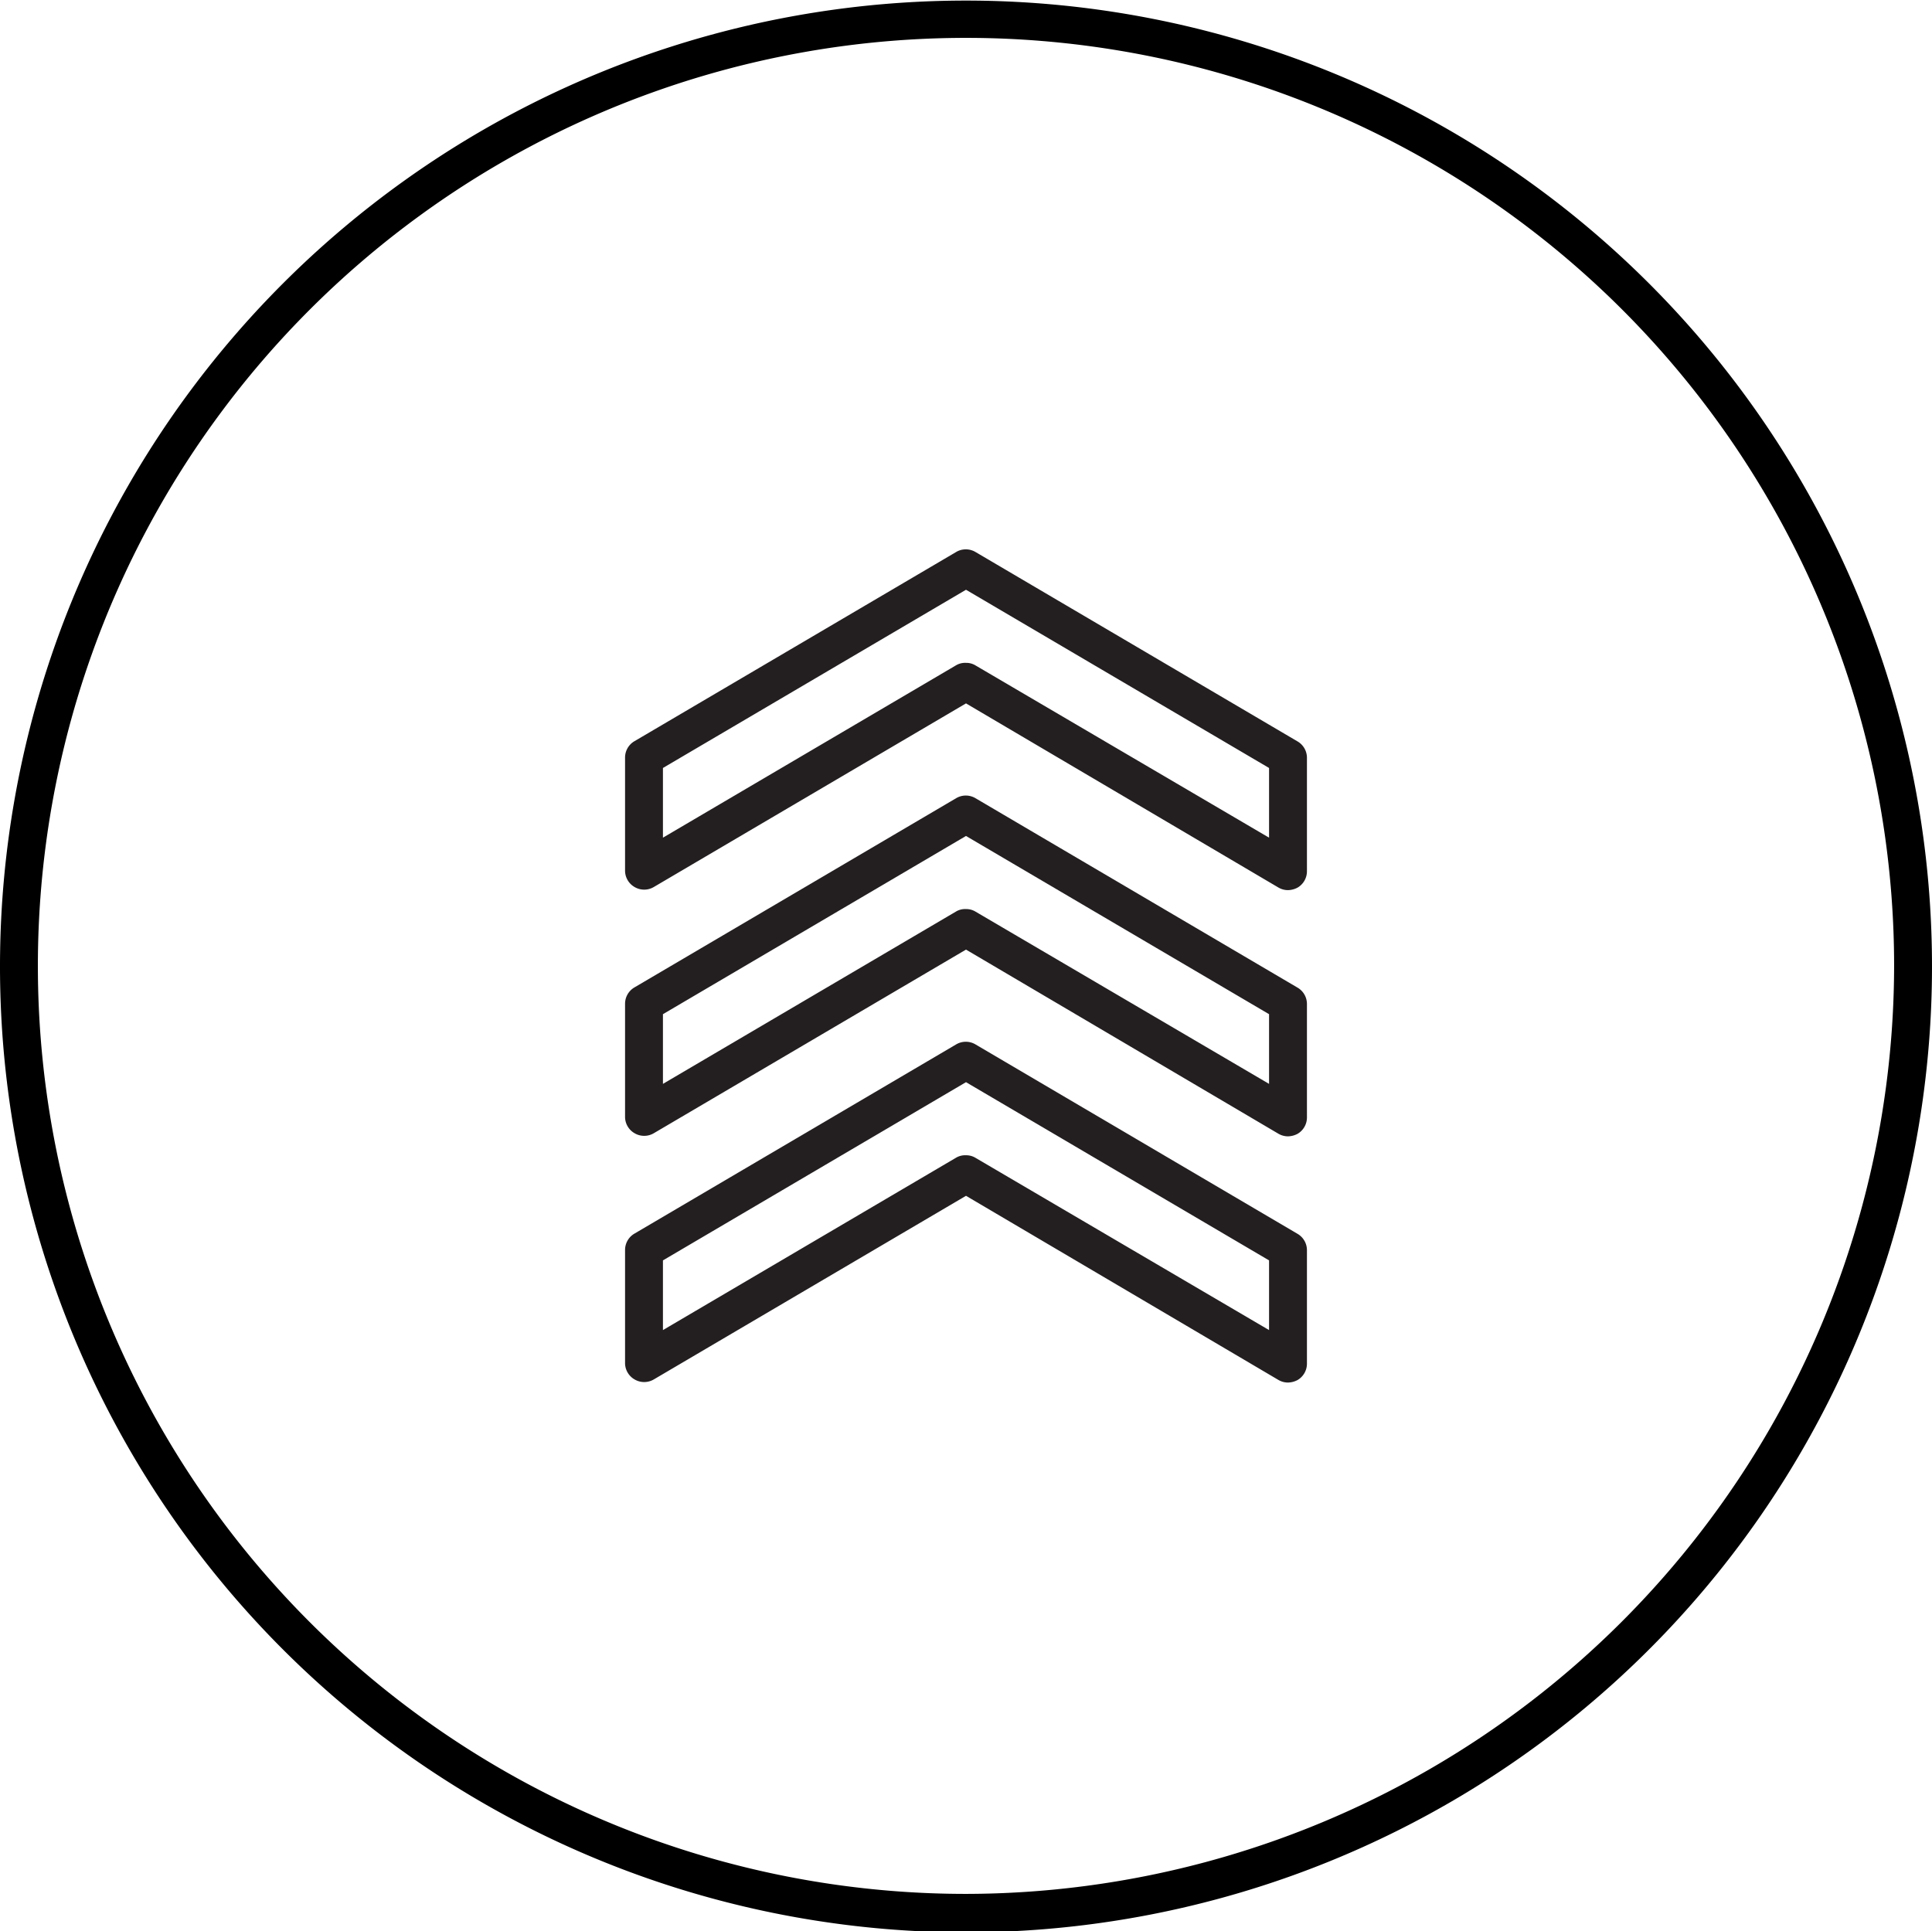 <svg xmlns="http://www.w3.org/2000/svg" viewBox="0 0 102 101.96"><defs><style>.cls-1{fill:#231f20;}</style></defs><title>Asset 13</title><g id="Layer_2" data-name="Layer 2"><g id="Layer_1-2" data-name="Layer 1"><path class="cls-1" d="M68,73a1,1,0,0,1-.51-.14L51,63.14l-16.49,9.7a1,1,0,0,1-1,0A1,1,0,0,1,33,72V66a1,1,0,0,1,.49-.86l17-10a1,1,0,0,1,1,0l17,10A1,1,0,0,1,69,66v6a1,1,0,0,1-.5.87A1.13,1.13,0,0,1,68,73ZM51,61a.94.94,0,0,1,.51.14L67,70.23V66.55L51,57.14,35,66.55v3.68l15.49-9.11A.94.94,0,0,1,51,61Z"/><path class="cls-1" d="M68,60a1,1,0,0,1-.51-.14L51,50.14l-16.49,9.7a1,1,0,0,1-1,0A1,1,0,0,1,33,59V53a1,1,0,0,1,.49-.86l17-10a1,1,0,0,1,1,0l17,10A1,1,0,0,1,69,53v6a1,1,0,0,1-.5.87A1.13,1.13,0,0,1,68,60ZM51,48a.94.94,0,0,1,.51.14L67,57.23V53.55L51,44.14,35,53.55v3.68l15.49-9.11A.94.94,0,0,1,51,48Z"/><path class="cls-1" d="M68,47a1,1,0,0,1-.51-.14L51,37.14l-16.49,9.7a1,1,0,0,1-1,0A1,1,0,0,1,33,46V40a1,1,0,0,1,.49-.86l17-10a1,1,0,0,1,1,0l17,10A1,1,0,0,1,69,40v6a1,1,0,0,1-.5.87A1.13,1.13,0,0,1,68,47ZM51,35a.94.94,0,0,1,.51.14L67,44.23V40.55L51,31.14,35,40.55v3.68l15.49-9.11A.94.94,0,0,1,51,35Z"/><path d="M52.77,102a51,51,0,1,0-3.54,0ZM51,100a49,49,0,1,1,49-49A49.08,49.08,0,0,1,51,100Z"/></g></g></svg>